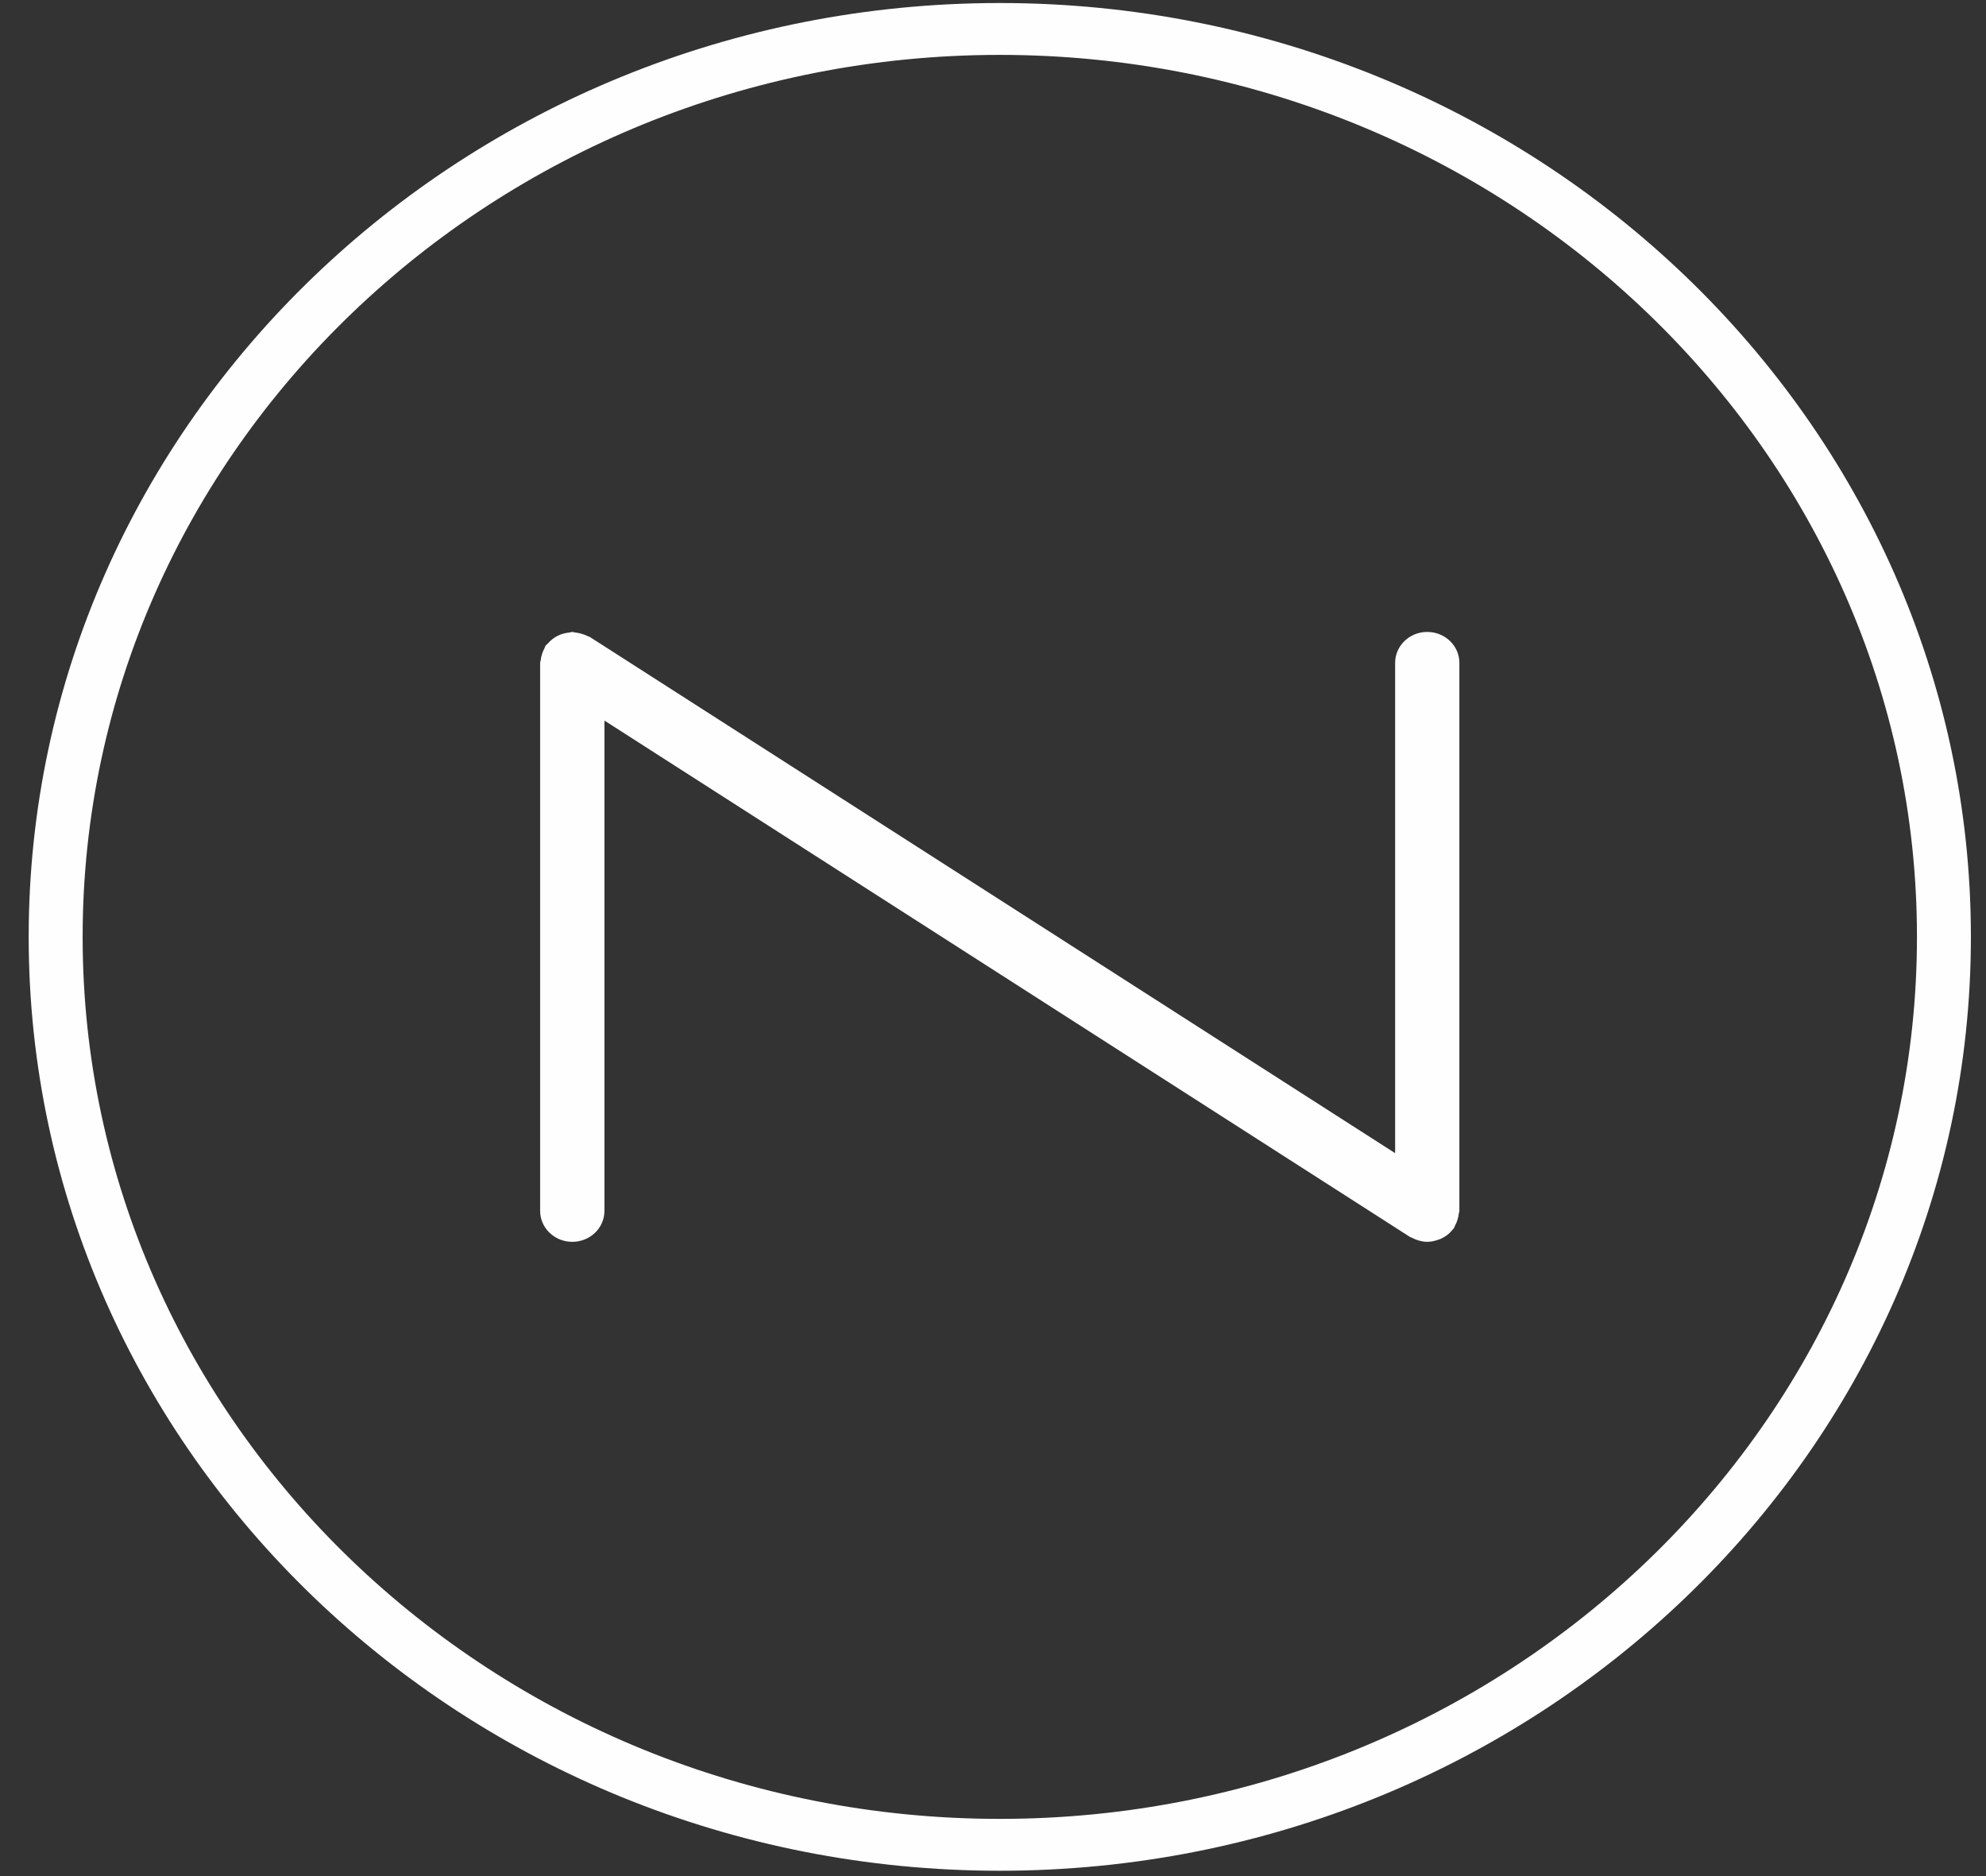 <?xml version="1.0" encoding="UTF-8"?> <svg xmlns="http://www.w3.org/2000/svg" width="144" height="136" viewBox="0 0 144 136" fill="none"><rect x="0" y="0" width="144" height="136" fill="#333333" stroke="none"/> <path fill-rule="evenodd" clip-rule="evenodd" d="M72.493 3.979C35.826 3.979 5.992 32.664 5.992 67.916C5.992 103.172 35.826 131.853 72.493 131.853C109.159 131.853 138.994 103.172 138.994 67.916C138.994 32.664 109.159 3.979 72.493 3.979ZM72.493 135.613C33.666 135.613 2.08 105.245 2.08 67.916C2.08 30.587 33.666 0.219 72.493 0.219C111.319 0.219 142.905 30.587 142.905 67.916C142.905 105.245 111.319 135.613 72.493 135.613Z" fill="#FEFEFE"></path> <path fill-rule="evenodd" clip-rule="evenodd" d="M105.816 48.05C105.816 46.813 104.771 45.809 103.485 45.809C102.199 45.809 101.158 46.813 101.158 48.05V83.595L42.788 46.188C42.727 46.147 42.66 46.14 42.597 46.108C42.456 46.034 42.312 45.983 42.158 45.941C42.004 45.895 41.86 45.863 41.706 45.85C41.632 45.847 41.569 45.809 41.495 45.809C41.418 45.809 41.354 45.847 41.277 45.854C41.12 45.867 40.969 45.895 40.815 45.941C40.671 45.986 40.544 46.034 40.41 46.102C40.283 46.166 40.165 46.243 40.051 46.333C39.928 46.433 39.817 46.536 39.717 46.655C39.666 46.713 39.603 46.745 39.559 46.807C39.516 46.865 39.512 46.932 39.479 46.993C39.405 47.129 39.348 47.264 39.301 47.412C39.255 47.56 39.221 47.699 39.208 47.847C39.204 47.917 39.164 47.979 39.164 48.05V87.781C39.164 89.017 40.209 90.022 41.495 90.022C42.784 90.022 43.826 89.017 43.826 87.781V52.235L102.193 89.641C102.276 89.696 102.36 89.716 102.447 89.757C102.524 89.796 102.601 89.835 102.681 89.864C102.943 89.96 103.211 90.022 103.485 90.022H103.489C103.766 90.022 104.038 89.957 104.299 89.864C104.349 89.844 104.399 89.828 104.453 89.809C104.684 89.706 104.902 89.567 105.093 89.394C105.133 89.358 105.156 89.32 105.193 89.281C105.273 89.194 105.357 89.12 105.424 89.023C105.464 88.965 105.471 88.898 105.505 88.837C105.582 88.705 105.635 88.566 105.682 88.418C105.726 88.273 105.759 88.132 105.772 87.983C105.782 87.913 105.816 87.851 105.816 87.781V48.05Z" fill="#FEFEFE"></path> </svg> 